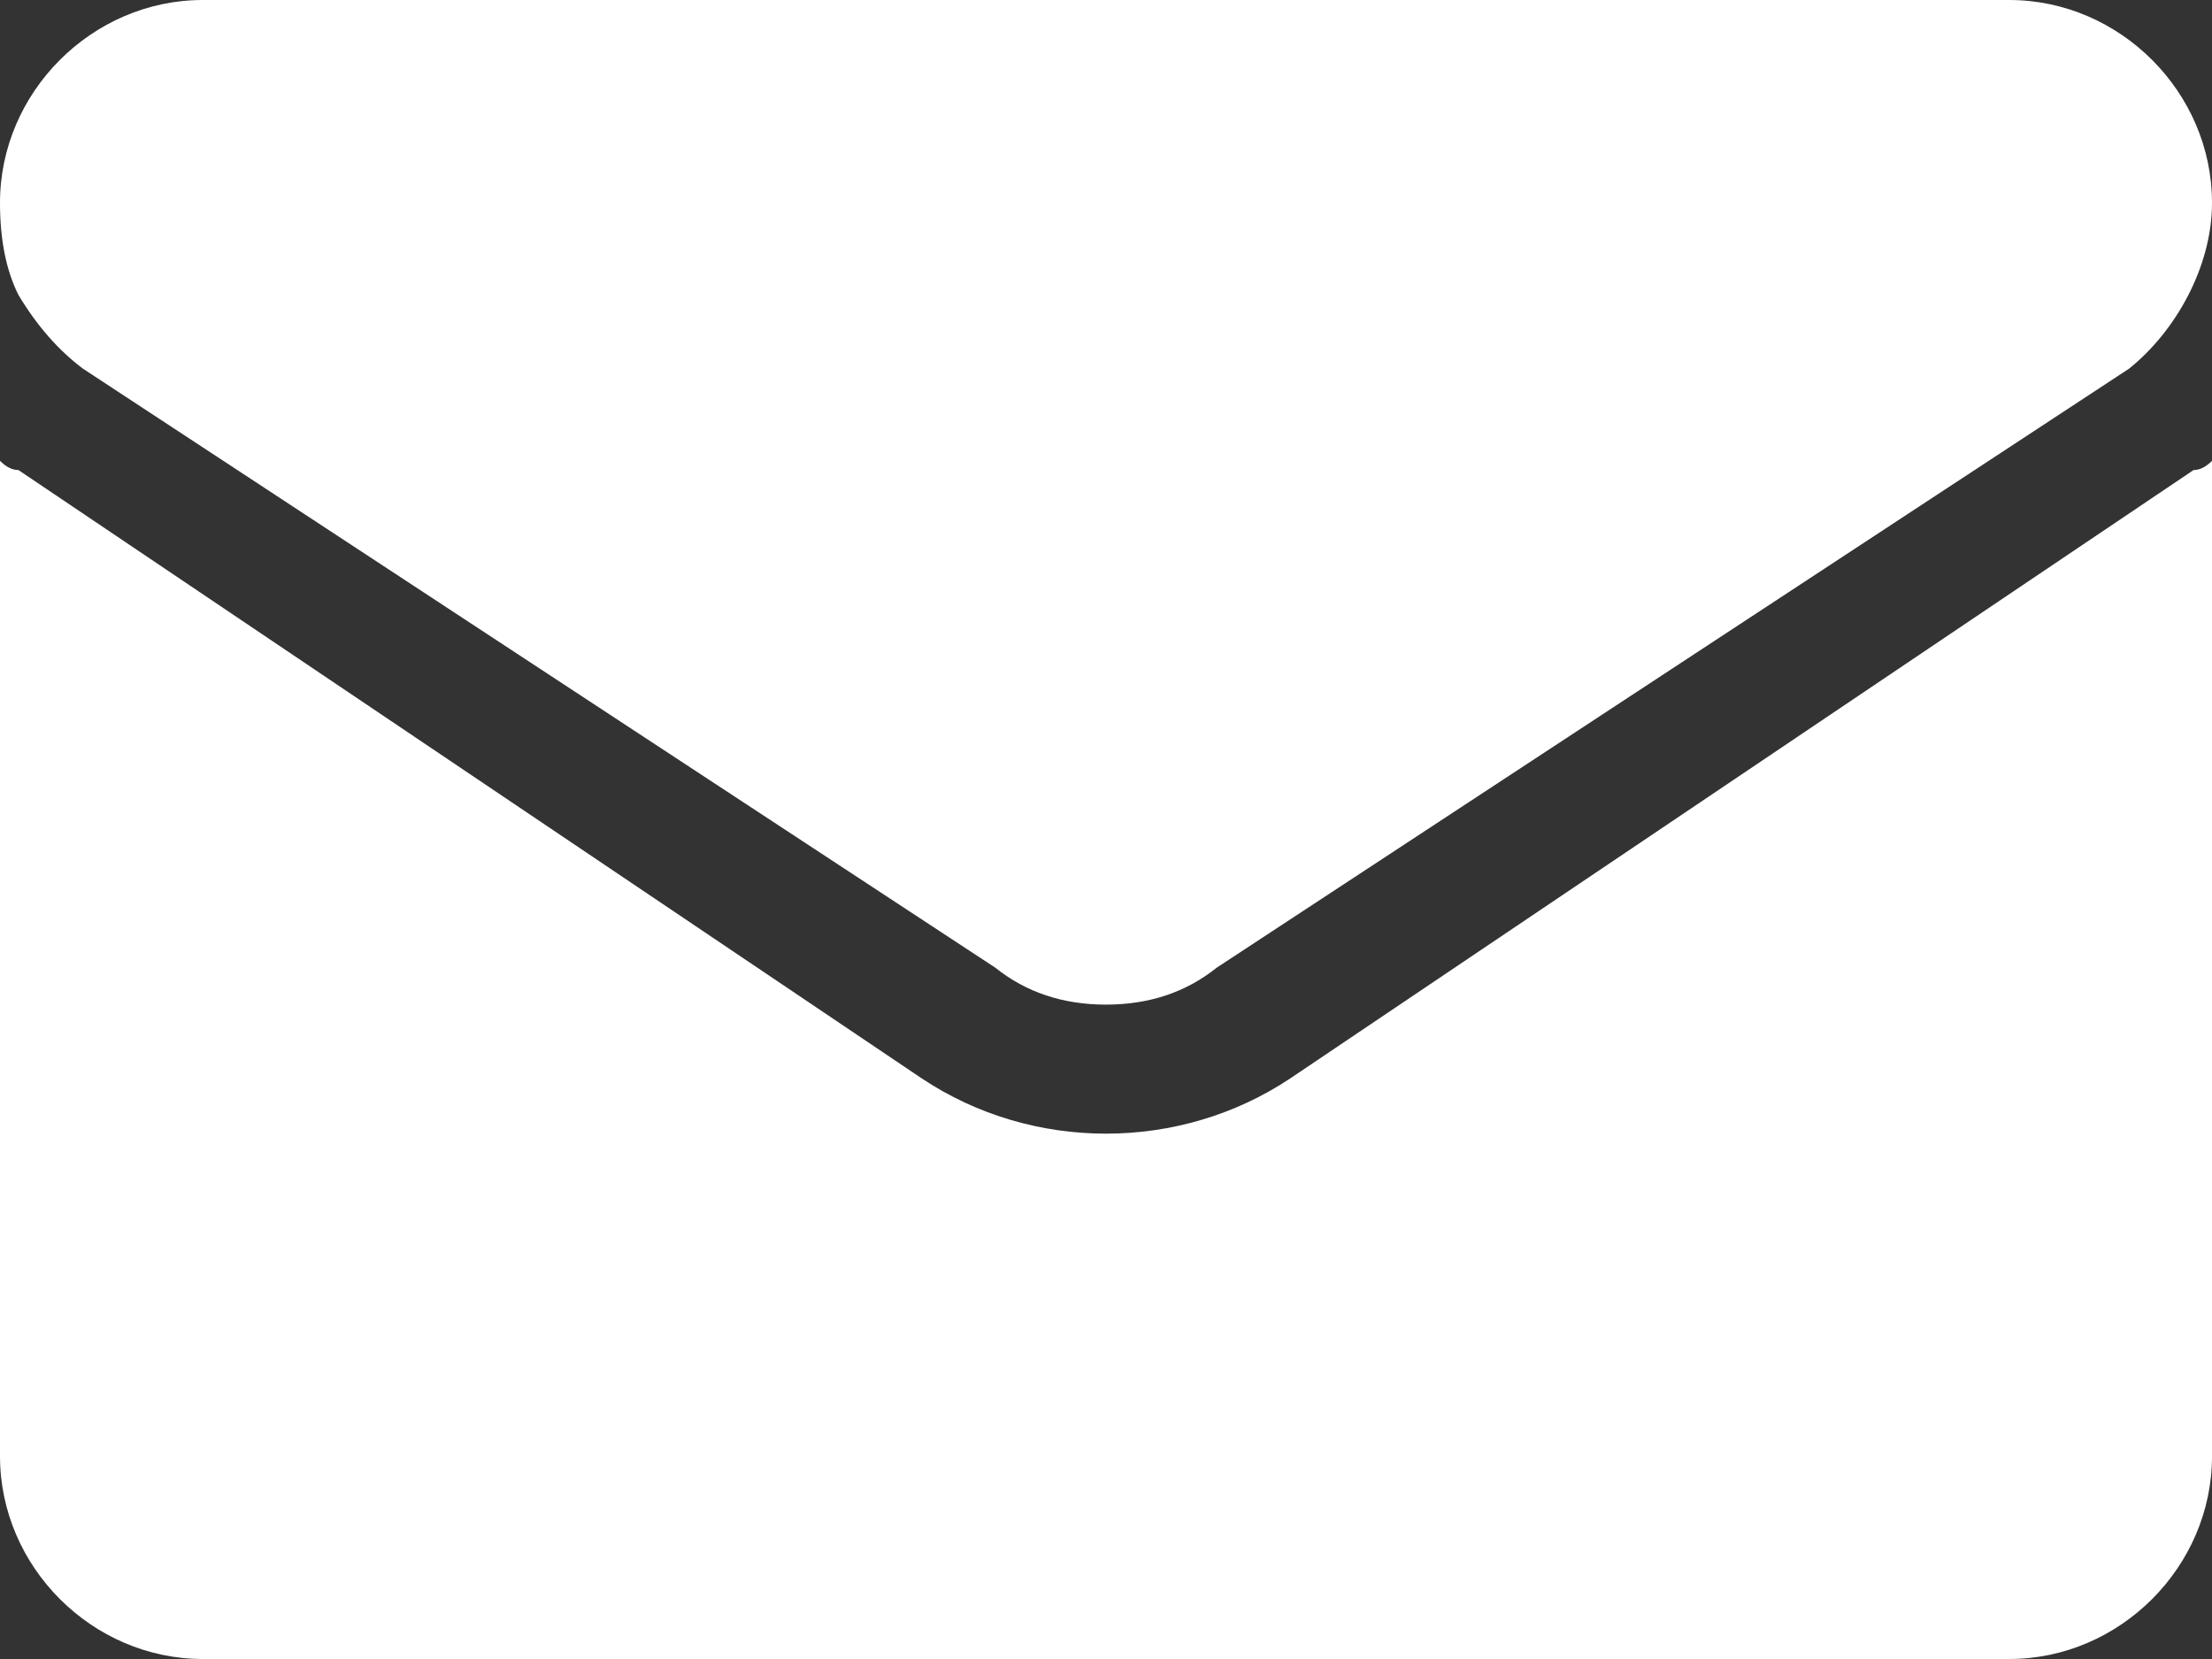 <svg version="1.2" xmlns="http://www.w3.org/2000/svg" viewBox="0 0 24 18" width="24" height="18">
	<rect x="0" y="0" width="24" height="18" fill="#333333" stroke="none"/>
	<title>mail-icon-svg</title>
	<defs>
		<clipPath clipPathUnits="userSpaceOnUse" id="cp1">
			<path d="m0-3h24v24h-24z"/>
		</clipPath>
	</defs>
	<style>
		.s0 { fill: #ffffff } 
	</style>
	<g id="Clip-Path" clip-path="url(#cp1)">
		<g id="Layer">
			<path id="Layer" class="s0" d="m14 11.7c-0.6 0.4-1.3 0.6-2 0.6-0.7 0-1.4-0.2-2-0.6l-9.8-6.6q-0.1 0-0.2-0.1v10.8c0 1.2 1 2.2 2.2 2.2h19.6c1.2 0 2.2-1 2.2-2.2v-10.8q-0.1 0.1-0.2 0.1z"/>
			<path id="Layer" class="s0" d="m0.9 4l9.9 6.5q0.5 0.4 1.2 0.4 0.7 0 1.2-0.4l9.9-6.5c0.5-0.4 0.9-1.1 0.9-1.8 0-1.2-1-2.2-2.2-2.2h-19.6c-1.2 0-2.2 1-2.2 2.2q0 0.6 0.2 1 0.3 0.5 0.7 0.8z"/>
		</g>
	</g>
</svg>
